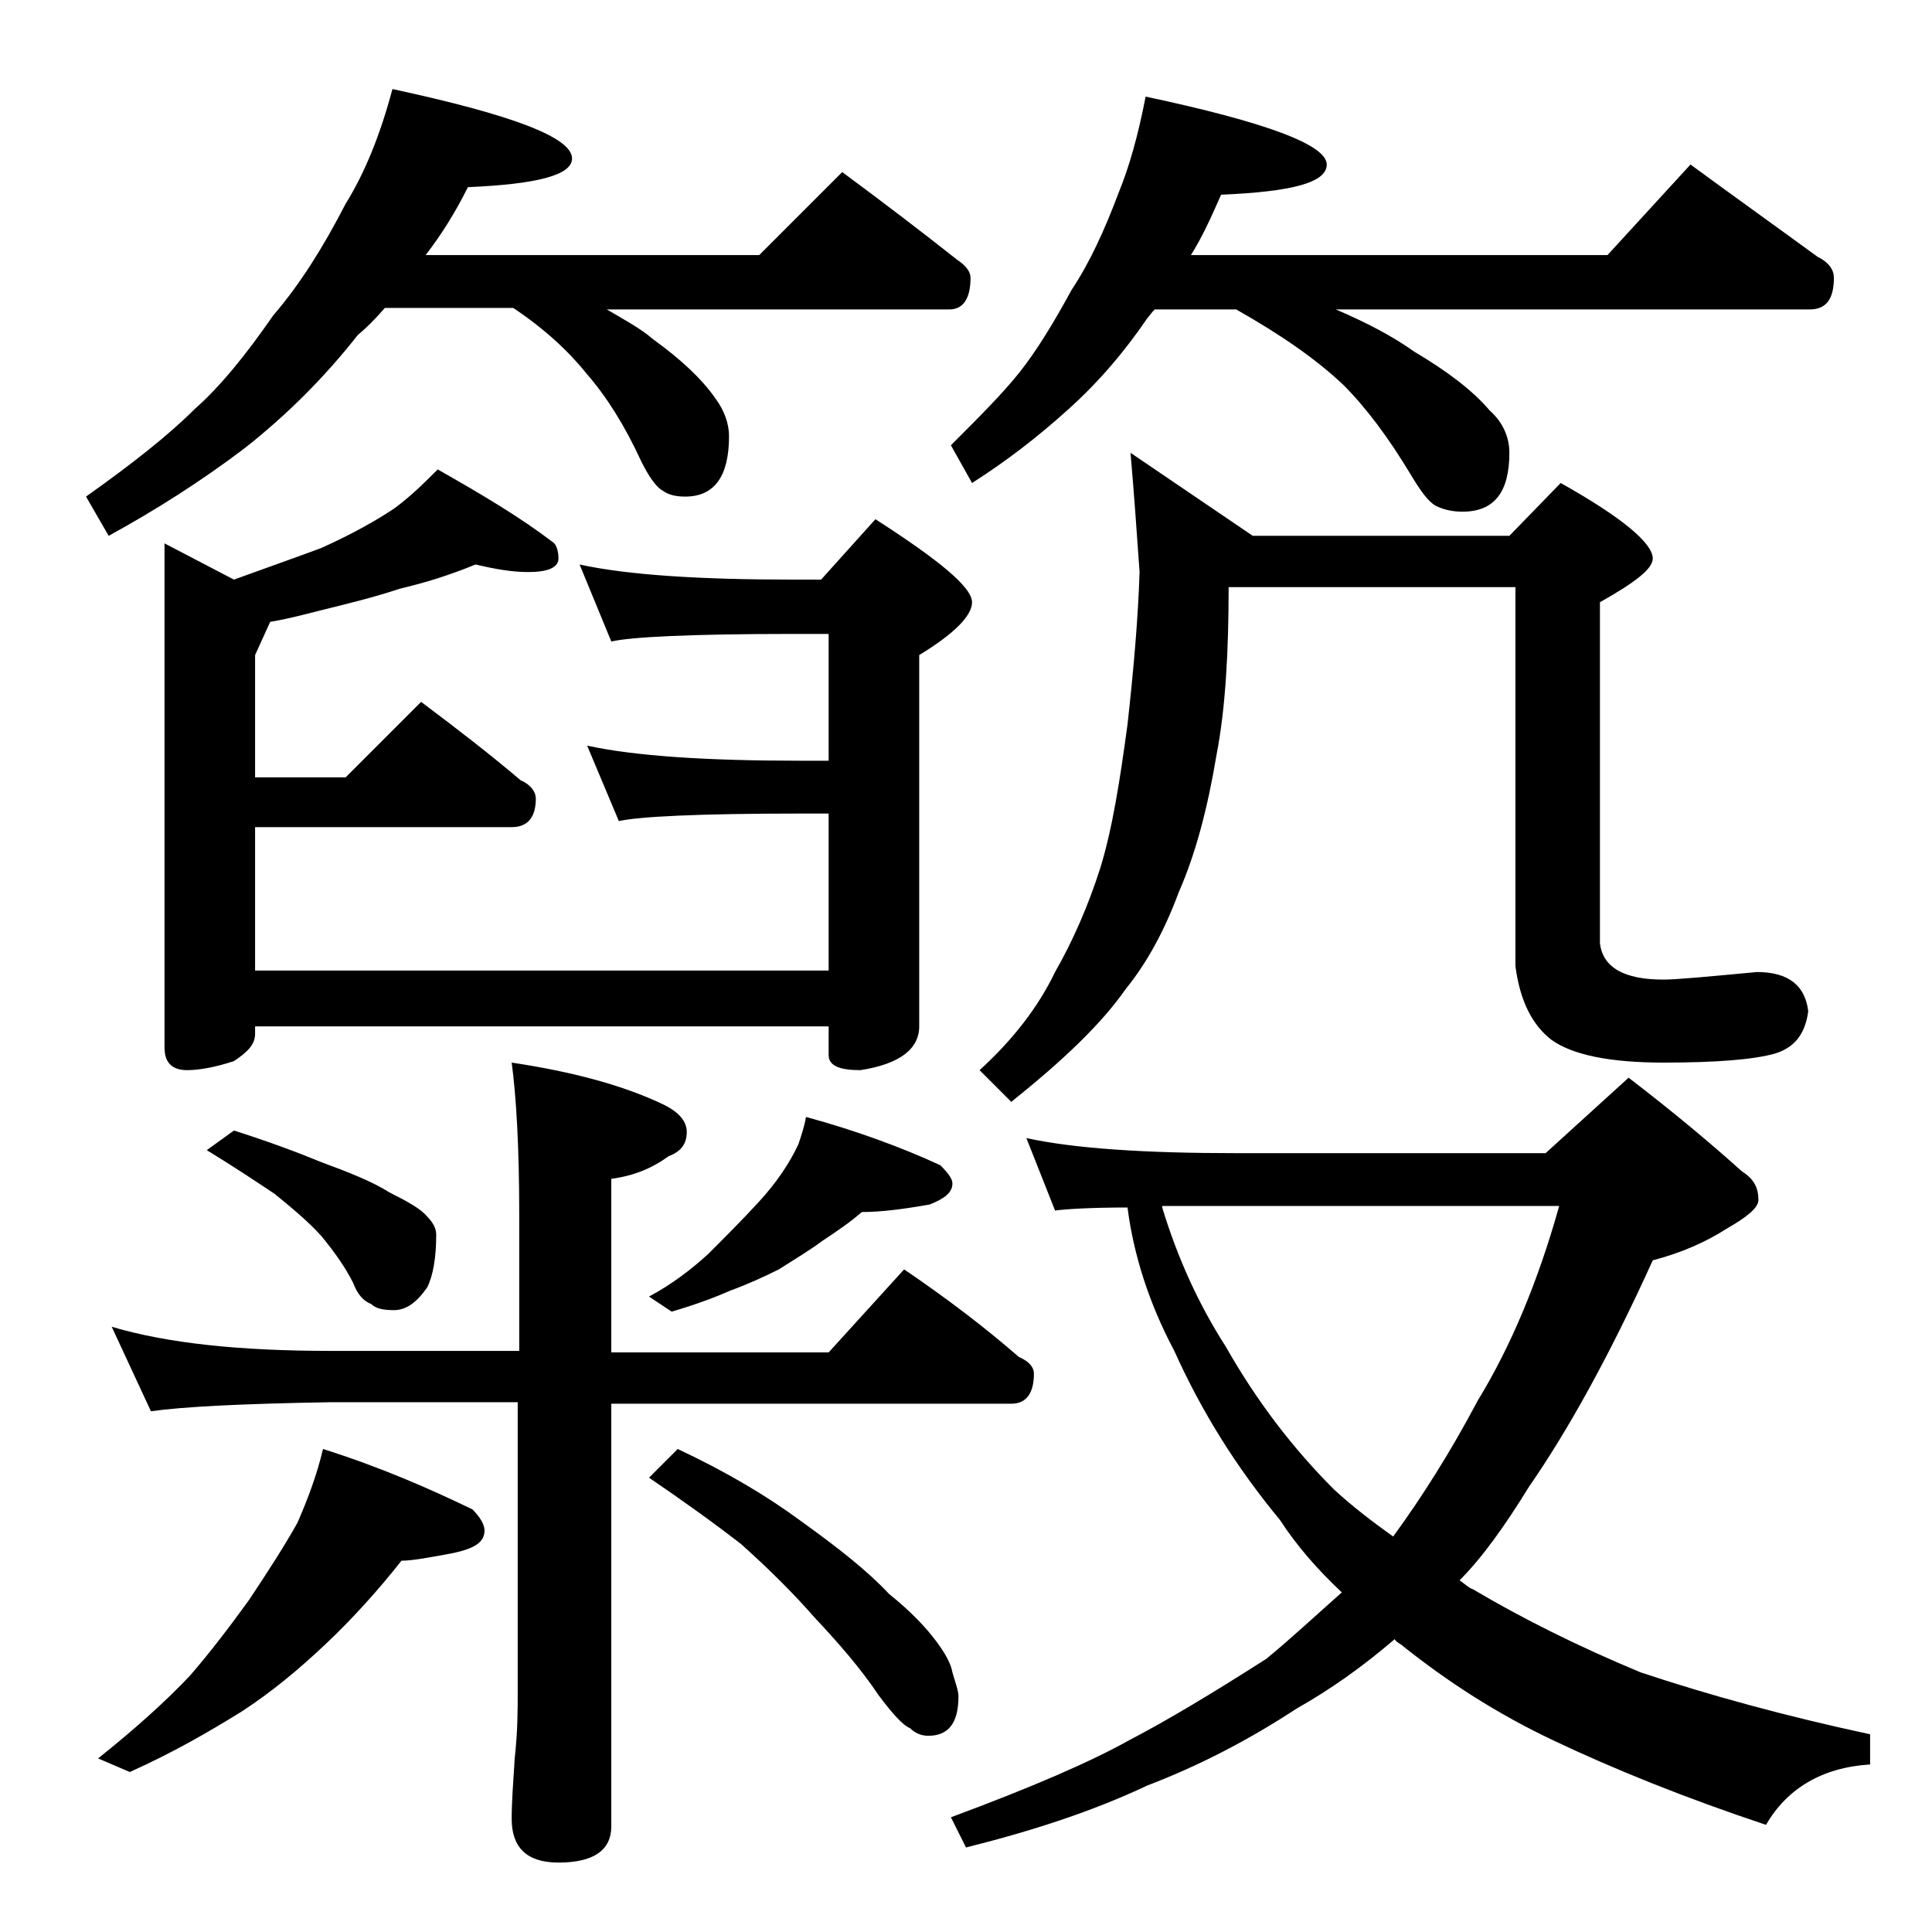 <?xml version="1.0" encoding="utf-8"?>
<!-- Generator: Adobe Illustrator 18.0.0, SVG Export Plug-In . SVG Version: 6.00 Build 0)  -->
<!DOCTYPE svg PUBLIC "-//W3C//DTD SVG 1.1//EN" "http://www.w3.org/Graphics/SVG/1.1/DTD/svg11.dtd">
<svg version="1.1" id="Layer_1" xmlns="http://www.w3.org/2000/svg" xmlns:xlink="http://www.w3.org/1999/xlink" x="0px" y="0px"
	 viewBox="0 0 128 128" enable-background="new 0 0 128 128" xml:space="preserve">
<path d="M26,5.9c7.9,1.7,11.9,3.2,11.9,4.6c0,1.1-2.3,1.7-6.9,1.9c-0.9,1.8-1.8,3.2-2.8,4.5h22.1l5.5-5.5c2.7,2,5.2,3.9,7.6,5.8
	c0.6,0.4,0.9,0.8,0.9,1.2c0,1.4-0.5,2.1-1.4,2.1H40.2c1.2,0.7,2.3,1.3,3.1,2c1.8,1.3,3.2,2.6,4.1,3.9c0.6,0.8,0.9,1.7,0.9,2.5
	c0,2.7-1,4-2.9,4c-0.6,0-1.1-0.1-1.5-0.4c-0.4-0.2-0.9-0.9-1.4-1.9c-1.1-2.4-2.3-4.3-3.6-5.8c-1.2-1.5-2.8-3-4.9-4.4h-8.5
	c-0.7,0.8-1.2,1.3-1.8,1.8c-2.2,2.8-4.7,5.3-7.5,7.5c-2.9,2.2-5.9,4.1-9,5.8l-1.5-2.6c3.1-2.2,5.5-4.1,7.2-5.8
	c1.7-1.5,3.4-3.6,5.2-6.2c1.8-2.1,3.3-4.5,4.8-7.4C24.2,11.4,25.2,8.9,26,5.9z M21.4,96c3.8,1.2,7,2.6,9.9,4c0.5,0.5,0.8,1,0.8,1.4
	c0,0.8-0.7,1.2-2.1,1.5c-1.6,0.3-2.7,0.5-3.4,0.5c-1.5,1.9-3.2,3.8-5,5.5c-1.8,1.7-3.6,3.2-5.6,4.5c-2.1,1.3-4.5,2.7-7.4,4l-2.1-0.9
	c2.5-2,4.5-3.8,6.1-5.5c1.3-1.5,2.6-3.2,3.9-5c1.2-1.8,2.3-3.5,3.2-5.1C20.4,99.3,21,97.7,21.4,96z M7.4,87.9
	c3.7,1.1,8.5,1.6,14.5,1.6h12.5v-9.1c0-4.4-0.2-7.8-0.5-10c4,0.6,7.4,1.5,10.1,2.8c1,0.5,1.5,1.1,1.5,1.8c0,0.8-0.4,1.3-1.2,1.6
	c-1.1,0.8-2.3,1.3-3.8,1.5v11.5h14.4l5-5.5c2.8,1.9,5.3,3.8,7.6,5.8c0.7,0.3,1,0.7,1,1.1c0,1.3-0.5,2-1.5,2H40.5V121
	c0,1.6-1.2,2.4-3.5,2.4c-2.1,0-3.1-1-3.1-2.9c0-1.1,0.1-2.4,0.2-4c0.2-1.8,0.2-3.2,0.2-4.5V92.9H21.9C16,93,12.1,93.2,10,93.5
	L7.4,87.9z M31.5,37.4c-1.7,0.7-3.3,1.2-5,1.6c-1.8,0.6-3.5,1-5.1,1.4c-1.2,0.3-2.3,0.6-3.5,0.8l-1,2.2v8.1h6l5-5
	c2.4,1.8,4.6,3.5,6.6,5.2c0.7,0.3,1,0.8,1,1.2c0,1.2-0.5,1.9-1.6,1.9h-17v9.5h38V53.9H53c-6.7,0-10.7,0.2-12,0.5l-2.1-5
	c3.2,0.7,8,1,14.1,1h1.9V42h-2.4c-6.7,0-10.7,0.2-12,0.5l-2.1-5.1c3.2,0.7,8,1,14.1,1h1.9l3.6-4c4.2,2.7,6.4,4.5,6.4,5.5
	c0,0.9-1.2,2.1-3.5,3.5V68c0,1.5-1.3,2.5-3.9,2.9c-1.4,0-2.1-0.3-2.1-1V68h-38v0.5c0,0.7-0.5,1.2-1.4,1.8c-1.2,0.4-2.3,0.6-3.1,0.6
	c-1,0-1.5-0.5-1.5-1.5V36l4.6,2.4c2.2-0.8,4.2-1.5,5.8-2.1c2-0.9,3.6-1.8,4.8-2.6c1.1-0.8,2-1.7,2.9-2.6c3,1.7,5.5,3.2,7.6,4.8
	C36.8,36,37,36.4,37,37c0,0.6-0.7,0.9-2,0.9C33.9,37.9,32.8,37.7,31.5,37.4z M15.5,74.9c2.2,0.7,4.1,1.4,5.8,2.1
	c1.9,0.7,3.4,1.3,4.5,2c1.2,0.6,2.1,1.1,2.5,1.6c0.4,0.4,0.6,0.8,0.6,1.2c0,1.5-0.2,2.7-0.6,3.5c-0.7,1-1.4,1.5-2.2,1.5
	c-0.7,0-1.2-0.1-1.5-0.4c-0.5-0.2-0.9-0.6-1.2-1.4c-0.5-1-1.2-2-2.1-3.1c-0.9-1-2-1.9-3.1-2.8c-1.2-0.8-2.7-1.8-4.5-2.9L15.5,74.9z
	 M53.4,74c3.3,0.9,6.3,2,8.9,3.2c0.5,0.5,0.8,0.9,0.8,1.2c0,0.6-0.5,1-1.5,1.4c-1.7,0.3-3.2,0.5-4.5,0.5c-0.8,0.7-1.7,1.3-2.6,1.9
	c-0.8,0.6-1.8,1.2-2.9,1.9c-1,0.5-2.1,1-3.2,1.4c-0.9,0.4-2.2,0.9-3.9,1.4l-1.5-1c1.5-0.8,2.8-1.8,3.9-2.8c1.2-1.2,2.3-2.3,3.4-3.5
	c1.1-1.2,2-2.5,2.6-3.8C53.1,75.2,53.3,74.6,53.4,74z M44.9,96c3.2,1.5,5.9,3.1,8.2,4.8c2.5,1.8,4.4,3.3,5.8,4.8
	c1.5,1.2,2.5,2.3,3.1,3.1c0.6,0.8,1,1.5,1.1,2.1c0.2,0.7,0.4,1.2,0.4,1.6c0,1.8-0.7,2.6-2,2.6c-0.5,0-0.9-0.2-1.2-0.5
	c-0.5-0.2-1.2-1-2.1-2.2c-1.2-1.8-2.7-3.5-4.2-5.1c-1.4-1.6-3-3.2-4.9-4.9c-1.8-1.4-3.9-2.9-6.1-4.4L44.9,96z M75.9,6.4
	c8,1.7,12,3.2,12,4.5c0,1.2-2.3,1.8-7,2c-0.7,1.6-1.3,2.9-2,4h27.6l5.5-6c3,2.2,5.8,4.2,8.4,6.1c0.8,0.4,1.1,0.9,1.1,1.4
	c0,1.4-0.5,2.1-1.6,2.1H88.5c2.1,0.9,3.8,1.8,5.2,2.8c2.2,1.3,3.9,2.6,5,3.9C99.6,28,100,29,100,30c0,2.6-1,3.9-3.1,3.9
	c-0.6,0-1.2-0.1-1.8-0.4c-0.5-0.3-1-1-1.6-2c-1.5-2.5-3-4.5-4.5-6c-1.8-1.7-4.1-3.3-7.1-5h-5.4c-0.2,0.2-0.4,0.5-0.5,0.6
	c-1.5,2.2-3.2,4.2-5.2,6c-2.1,1.9-4.2,3.5-6.4,4.9L63,29.5c1.9-1.9,3.5-3.5,4.6-4.9c1.1-1.4,2.2-3.2,3.4-5.4c1.2-1.8,2.2-4,3.1-6.4
	C74.8,11.1,75.4,9,75.9,6.4z M68,75.4c3.2,0.7,7.9,1,13.9,1h20.5l5.5-5c3,2.3,5.5,4.4,7.5,6.2c0.8,0.5,1.1,1.1,1.1,1.9
	c0,0.5-0.7,1.1-2.1,1.9c-1.4,0.9-3,1.6-4.9,2.1c-2.9,6.4-5.7,11.4-8.2,15c-1.6,2.6-3.1,4.7-4.6,6.2c0.3,0.2,0.6,0.5,0.9,0.6
	c3.2,1.9,7,3.8,11.1,5.5c4.5,1.5,9.6,2.9,15.2,4.1v2c-3.2,0.2-5.5,1.6-6.9,4c-5.4-1.8-10.1-3.7-14.1-5.6c-3.8-1.8-7-3.9-9.9-6.2
	c-0.2-0.2-0.5-0.3-0.6-0.5c-2.1,1.8-4.2,3.3-6.5,4.6c-3.2,2.1-6.5,3.8-9.9,5.1c-3.6,1.7-7.6,3-12,4.1l-1-2c5.4-2,9.3-3.7,11.8-5.1
	c2.5-1.3,5.5-3.1,9.1-5.4c1.7-1.4,3.3-2.9,5-4.4c-1.6-1.5-3-3.1-4.1-4.8c-2.9-3.5-5.2-7.2-7-11.2c-1.7-3.2-2.7-6.4-3.1-9.5
	c-2.4,0-4,0.1-4.8,0.2L68,75.4z M74.9,30l8.1,5.5h17l3.4-3.5c4.1,2.3,6.1,4,6.1,5c0,0.7-1.2,1.6-3.5,2.9v22.6
	c0.2,1.6,1.6,2.4,4.2,2.4c0.9,0,3-0.2,6.2-0.5c2.1,0,3.2,0.9,3.4,2.6c-0.2,1.5-0.9,2.4-2.2,2.8c-1.4,0.4-3.9,0.6-7.4,0.6
	s-6-0.5-7.4-1.5c-1.3-1-2.1-2.6-2.4-4.9V38.9H81.4c0,4.2-0.2,8-0.8,11.1c-0.6,3.6-1.4,6.6-2.5,9.1c-1,2.7-2.2,4.8-3.5,6.4
	C73,67.8,70.5,70.2,67,73l-2.1-2.1c2.2-2,3.9-4.2,5-6.5c1.2-2.1,2.2-4.4,3-6.9c0.8-2.6,1.3-5.8,1.8-9.5c0.4-3.6,0.7-7,0.8-10.1
	C75.3,35,75.1,32.3,74.9,30z M77,80c1,3.3,2.4,6.4,4.2,9.2c2.1,3.7,4.5,6.8,7.2,9.5c1.2,1.1,2.5,2.1,3.9,3.1c1.9-2.6,3.8-5.6,5.6-9
	c2.2-3.6,4-7.9,5.4-12.9H77z"/>
</svg>
